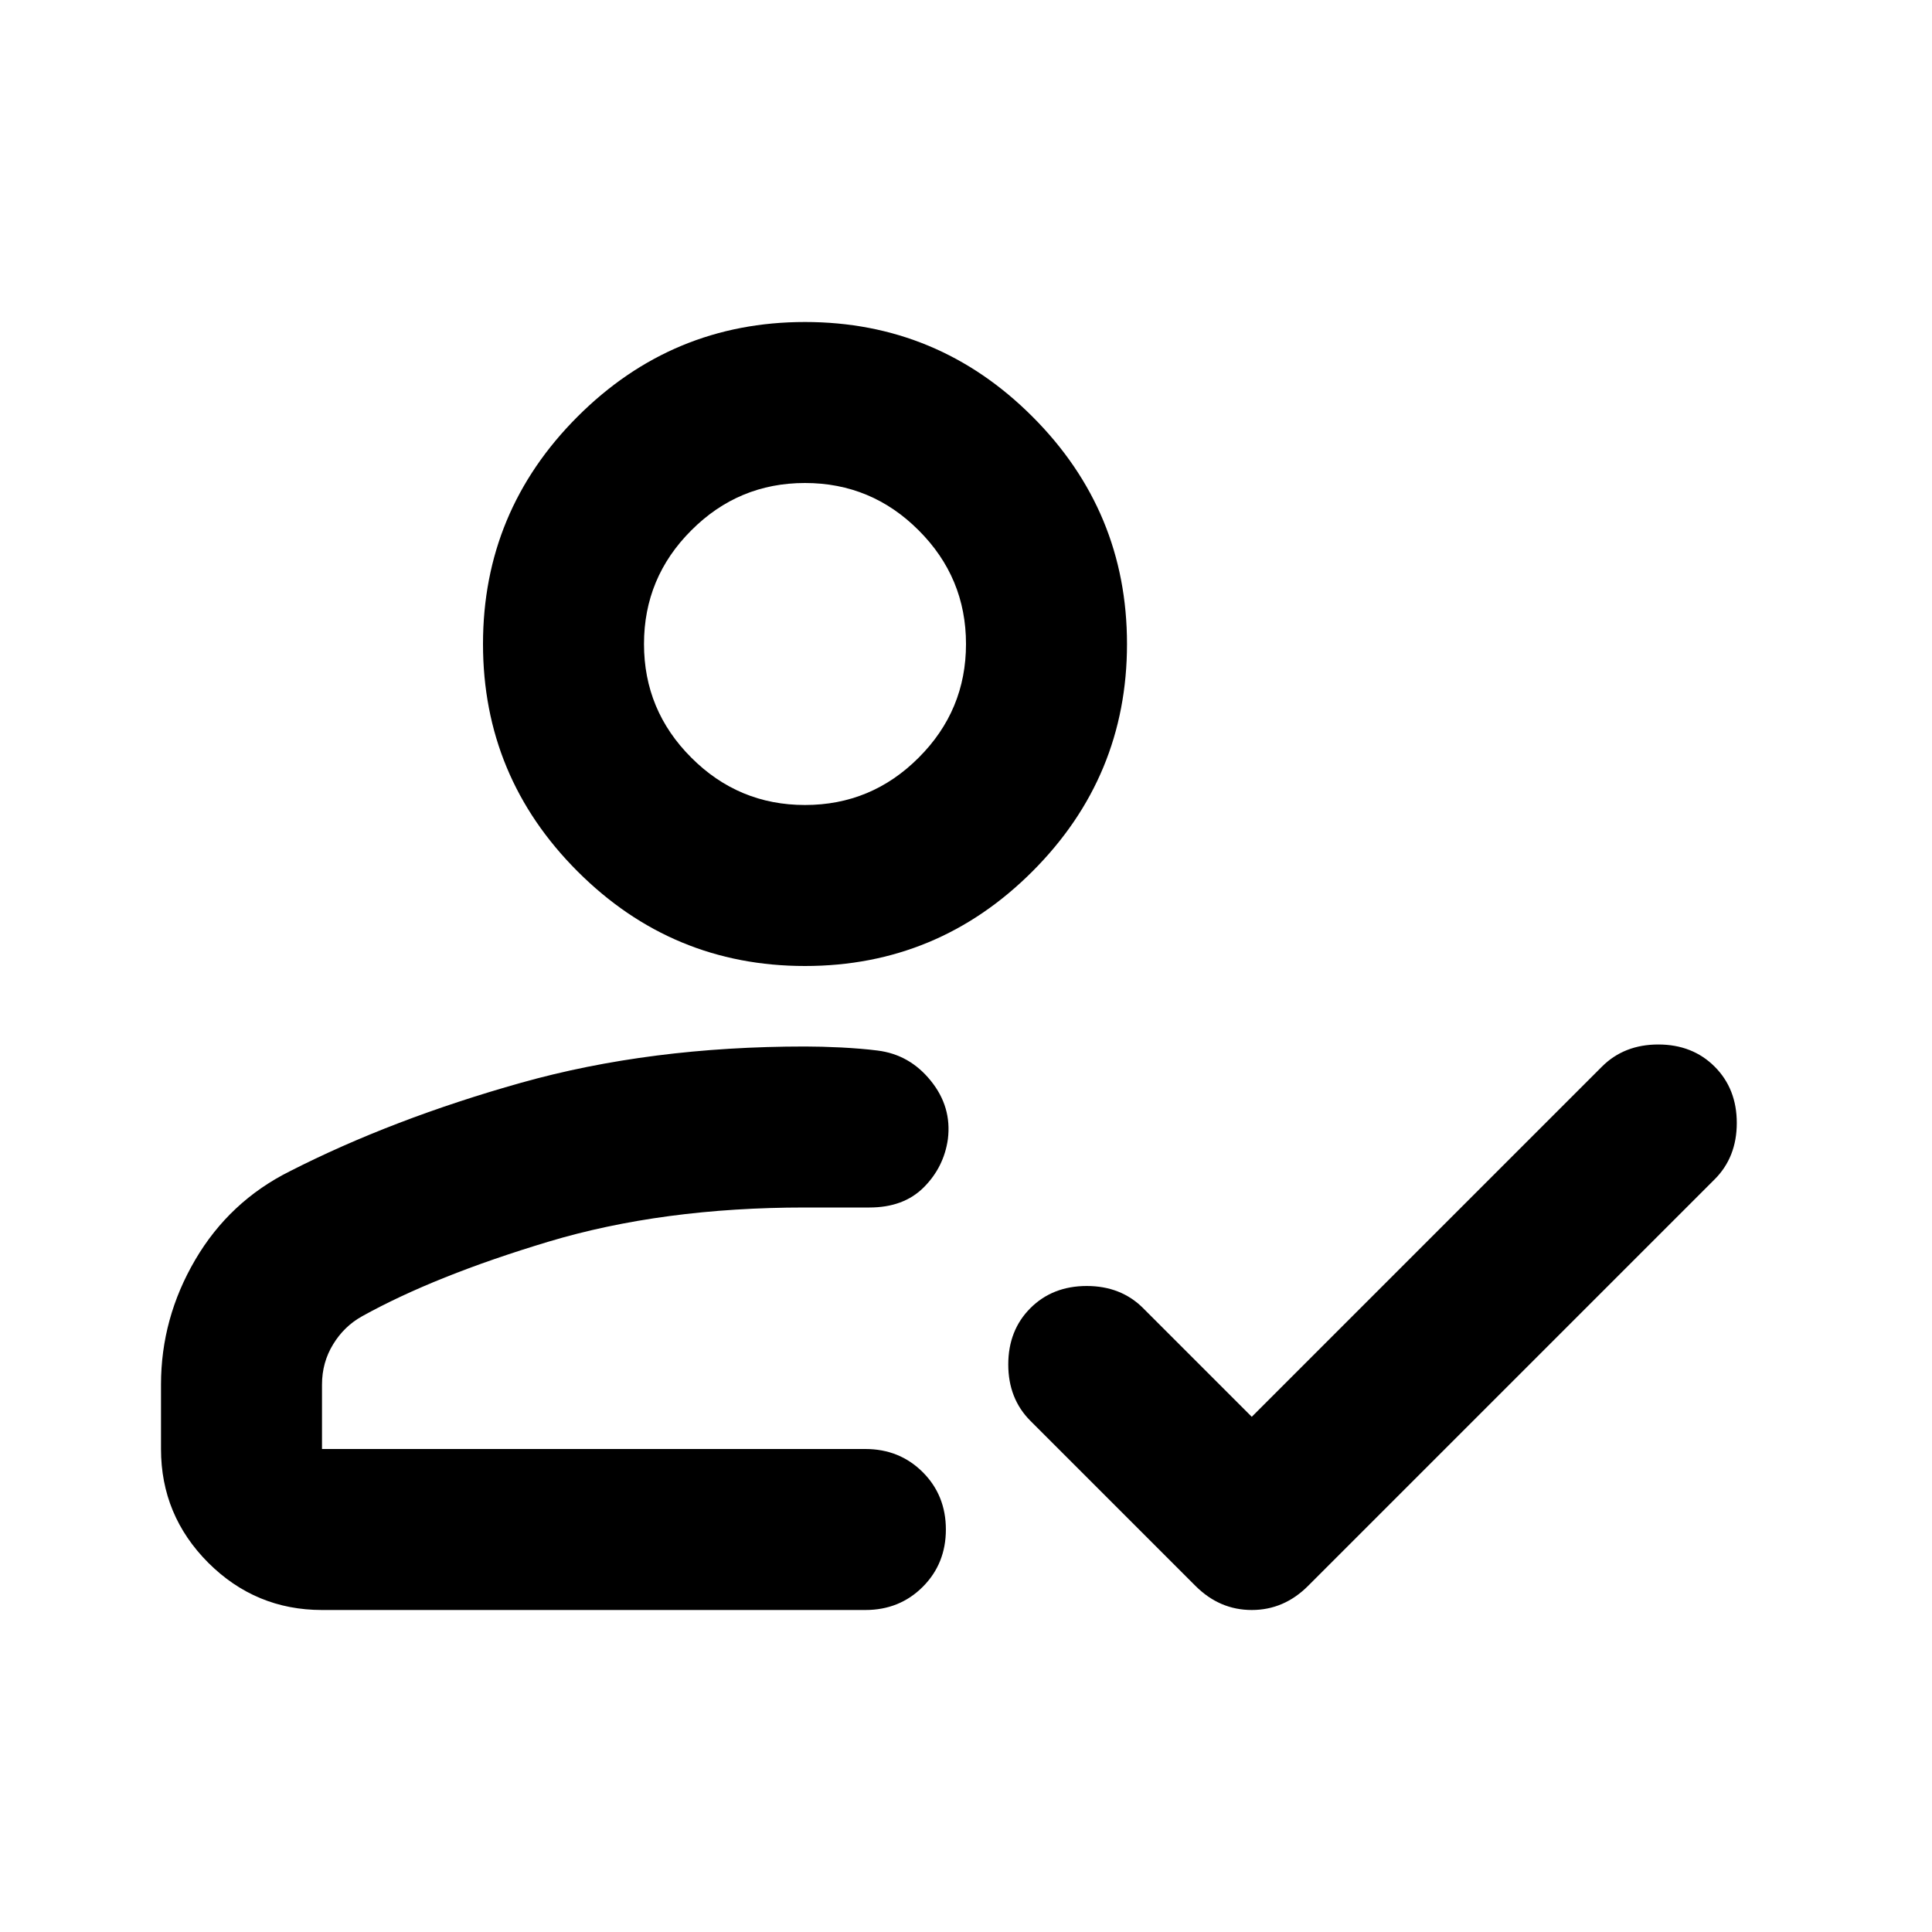 <svg width="24" height="24" viewBox="0 0 24 24" fill="none" xmlns="http://www.w3.org/2000/svg">
<mask id="mask0_4774_12263" style="mask-type:alpha" maskUnits="userSpaceOnUse" x="0" y="0" width="24" height="24">
<rect width="24" height="24" fill="#D9D9D9"/>
</mask>
<g mask="url(#mask0_4774_12263)">
<path d="M4 20C3.45 20 2.979 19.804 2.587 19.413C2.196 19.021 2 18.55 2 18V17.2C2 16.65 2.142 16.133 2.425 15.65C2.708 15.167 3.1 14.8 3.6 14.55C4.45 14.117 5.408 13.75 6.475 13.45C7.542 13.15 8.717 13 10 13C10.133 13 10.283 13.004 10.45 13.012C10.617 13.021 10.767 13.033 10.9 13.05C11.167 13.083 11.387 13.208 11.562 13.425C11.738 13.642 11.808 13.883 11.775 14.15C11.742 14.383 11.642 14.583 11.475 14.75C11.308 14.917 11.083 15 10.8 15H10C8.817 15 7.754 15.142 6.812 15.425C5.871 15.708 5.1 16.017 4.5 16.35C4.35 16.433 4.229 16.55 4.138 16.7C4.046 16.85 4 17.017 4 17.2V18H10.75C11.033 18 11.271 18.096 11.463 18.288C11.654 18.479 11.75 18.717 11.75 19C11.75 19.283 11.654 19.521 11.463 19.712C11.271 19.904 11.033 20 10.75 20H4ZM15.55 17.6L19.9 13.25C20.083 13.067 20.317 12.975 20.6 12.975C20.883 12.975 21.117 13.067 21.3 13.25C21.483 13.433 21.575 13.667 21.575 13.95C21.575 14.233 21.483 14.467 21.3 14.65L16.25 19.7C16.05 19.9 15.817 20 15.55 20C15.283 20 15.05 19.9 14.85 19.7L12.8 17.65C12.617 17.467 12.525 17.233 12.525 16.95C12.525 16.667 12.617 16.433 12.8 16.25C12.983 16.067 13.217 15.975 13.5 15.975C13.783 15.975 14.017 16.067 14.2 16.25L15.55 17.6ZM10 12C8.9 12 7.958 11.608 7.175 10.825C6.392 10.042 6 9.1 6 8C6 6.9 6.392 5.958 7.175 5.175C7.958 4.392 8.9 4 10 4C11.1 4 12.042 4.392 12.825 5.175C13.608 5.958 14 6.9 14 8C14 9.1 13.608 10.042 12.825 10.825C12.042 11.608 11.1 12 10 12ZM10 10C10.55 10 11.021 9.804 11.412 9.412C11.804 9.021 12 8.55 12 8C12 7.45 11.804 6.979 11.412 6.588C11.021 6.196 10.55 6 10 6C9.45 6 8.979 6.196 8.588 6.588C8.196 6.979 8 7.45 8 8C8 8.55 8.196 9.021 8.588 9.412C8.979 9.804 9.45 10 10 10Z" fill="black"/>
</g>
</svg>
